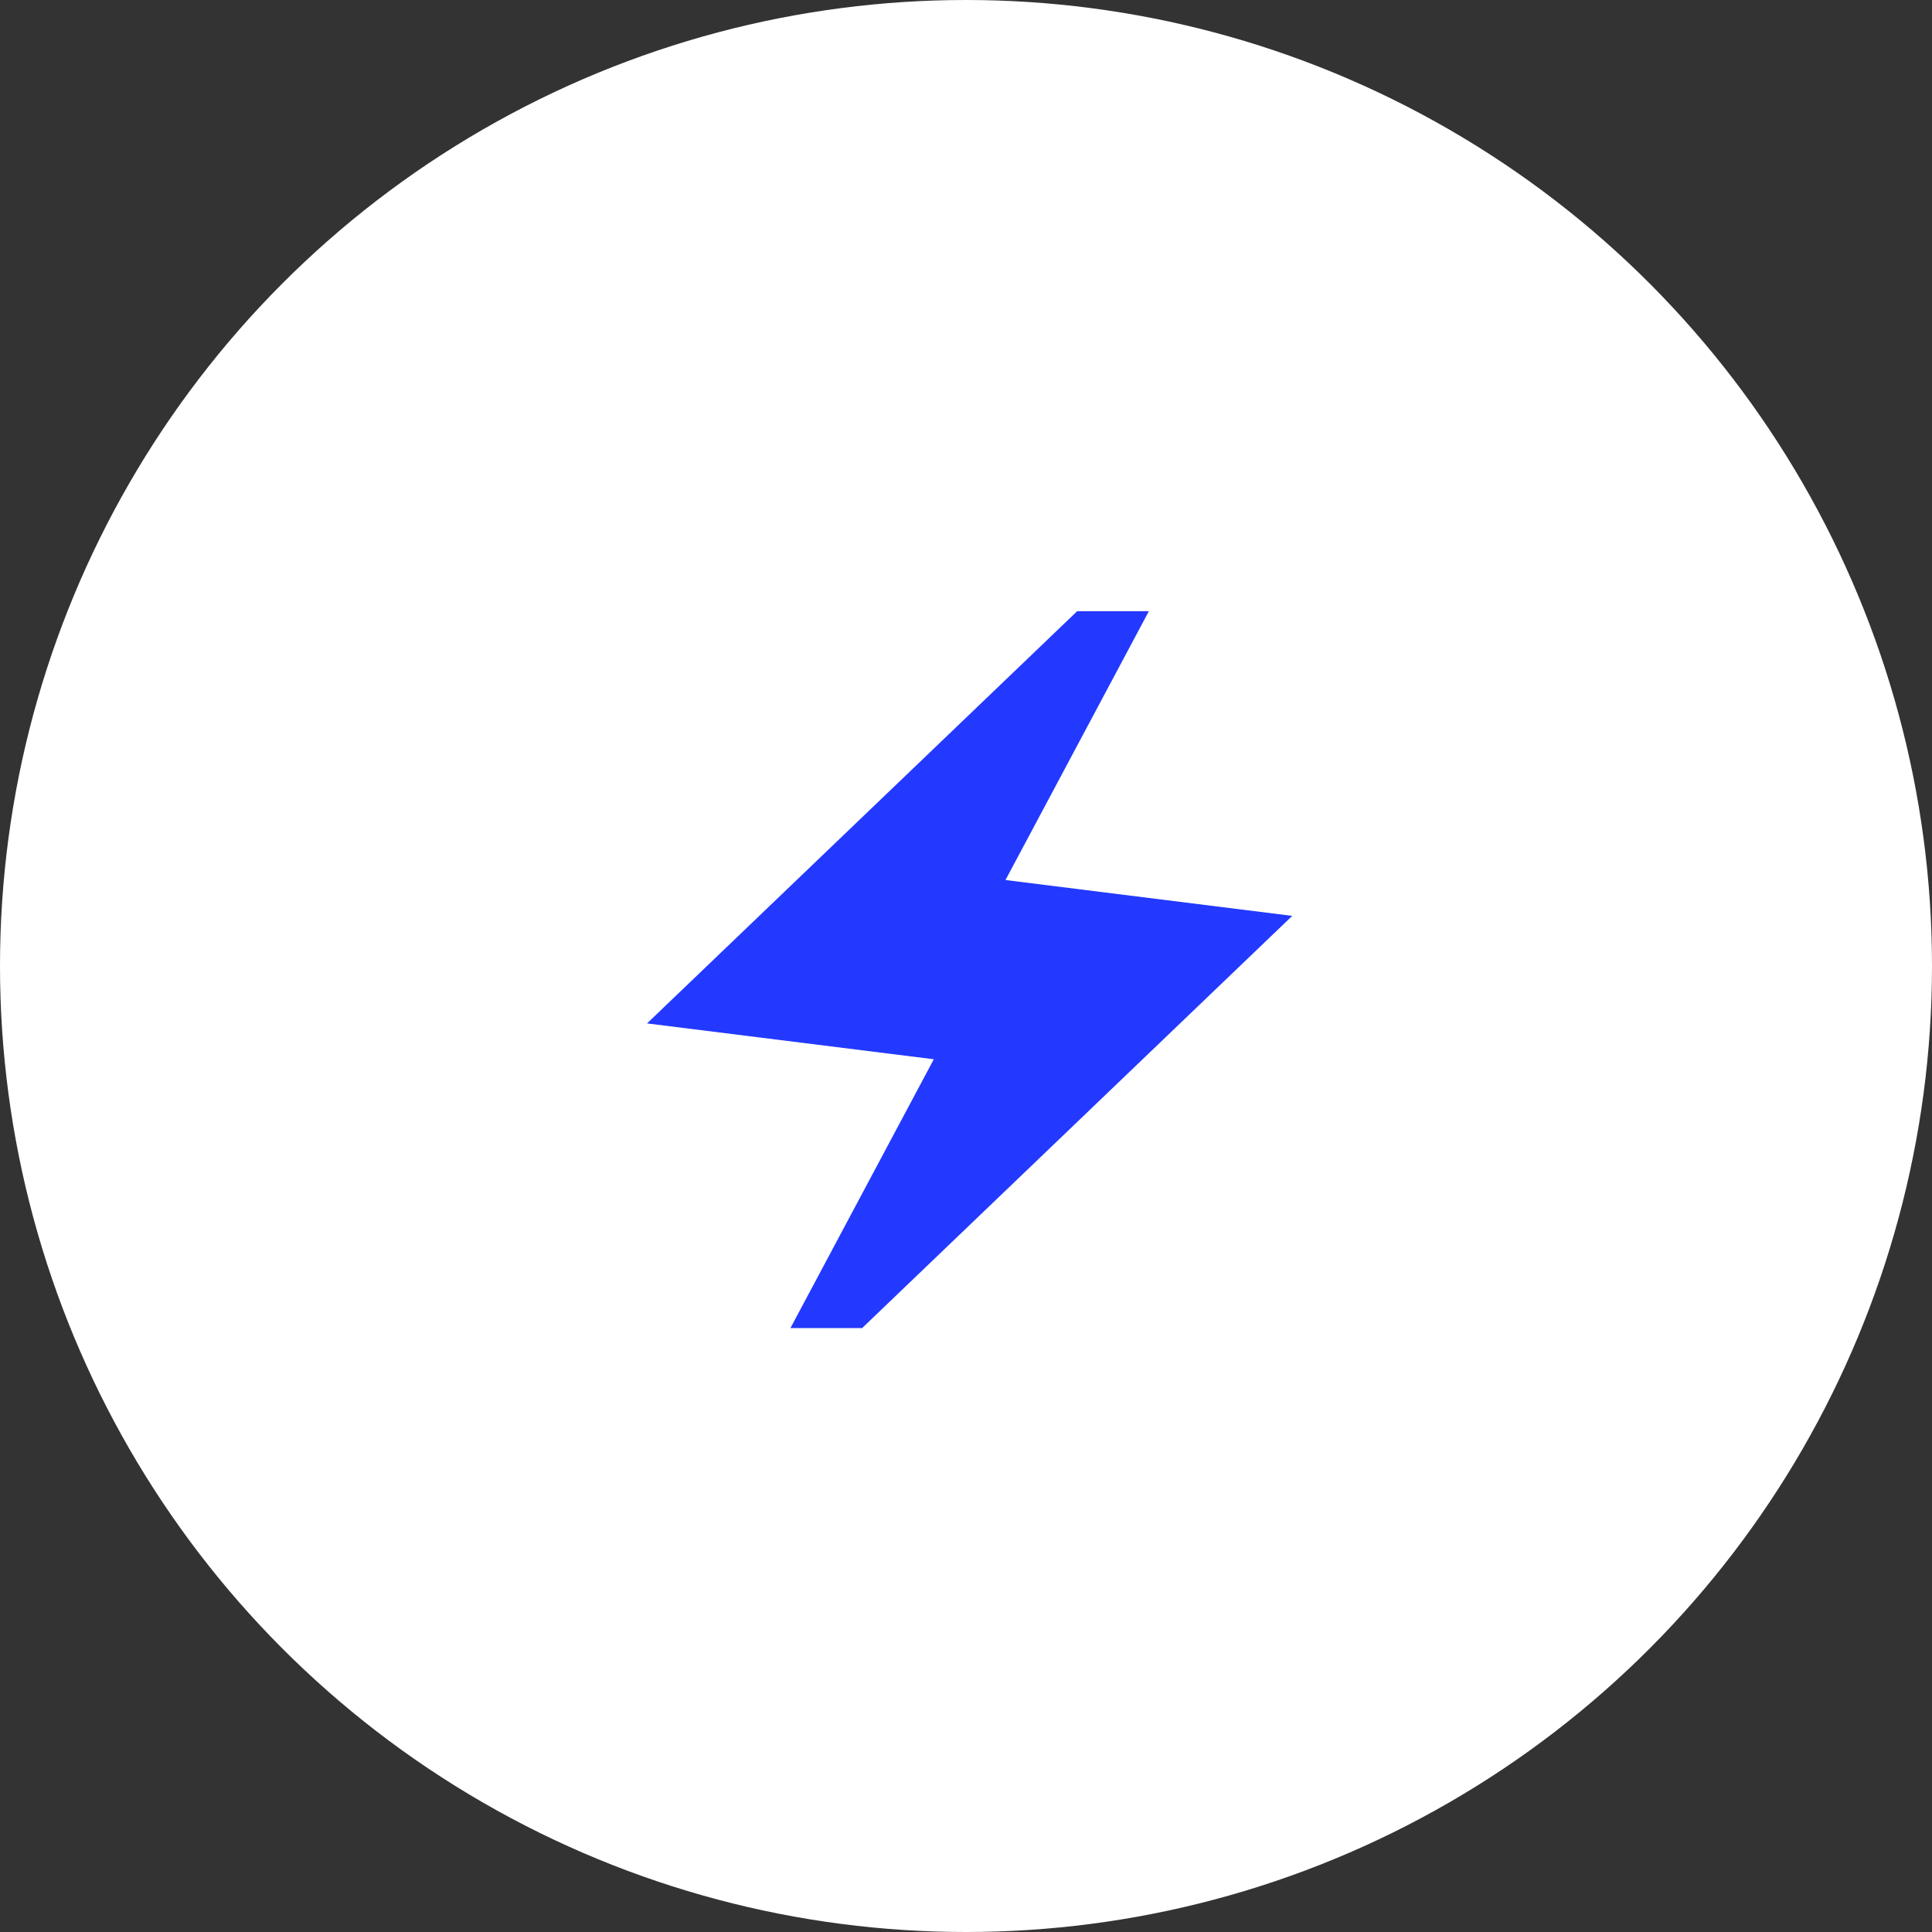 <svg width="265" height="265" viewBox="0 0 265 265" fill="none" xmlns="http://www.w3.org/2000/svg">
<rect x="0" y="0" width="265" height="265" fill="#333333" stroke="none"/>
<circle cx="132.5" cy="132.5" r="132.5" fill="white"/>
<mask id="mask0_5_857" style="mask-type:alpha" maskUnits="userSpaceOnUse" x="74" y="74" width="118" height="118">
<rect x="74" y="74" width="118" height="118" fill="#2339FF"/>
</mask>
<g mask="url(#mask0_5_857)">
<path d="M108.417 182.167L128.083 145.292L88.75 140.375L147.75 83.833H157.583L137.917 120.708L177.25 125.625L118.25 182.167H108.417Z" fill="#2339FF"/>
</g>
</svg>
